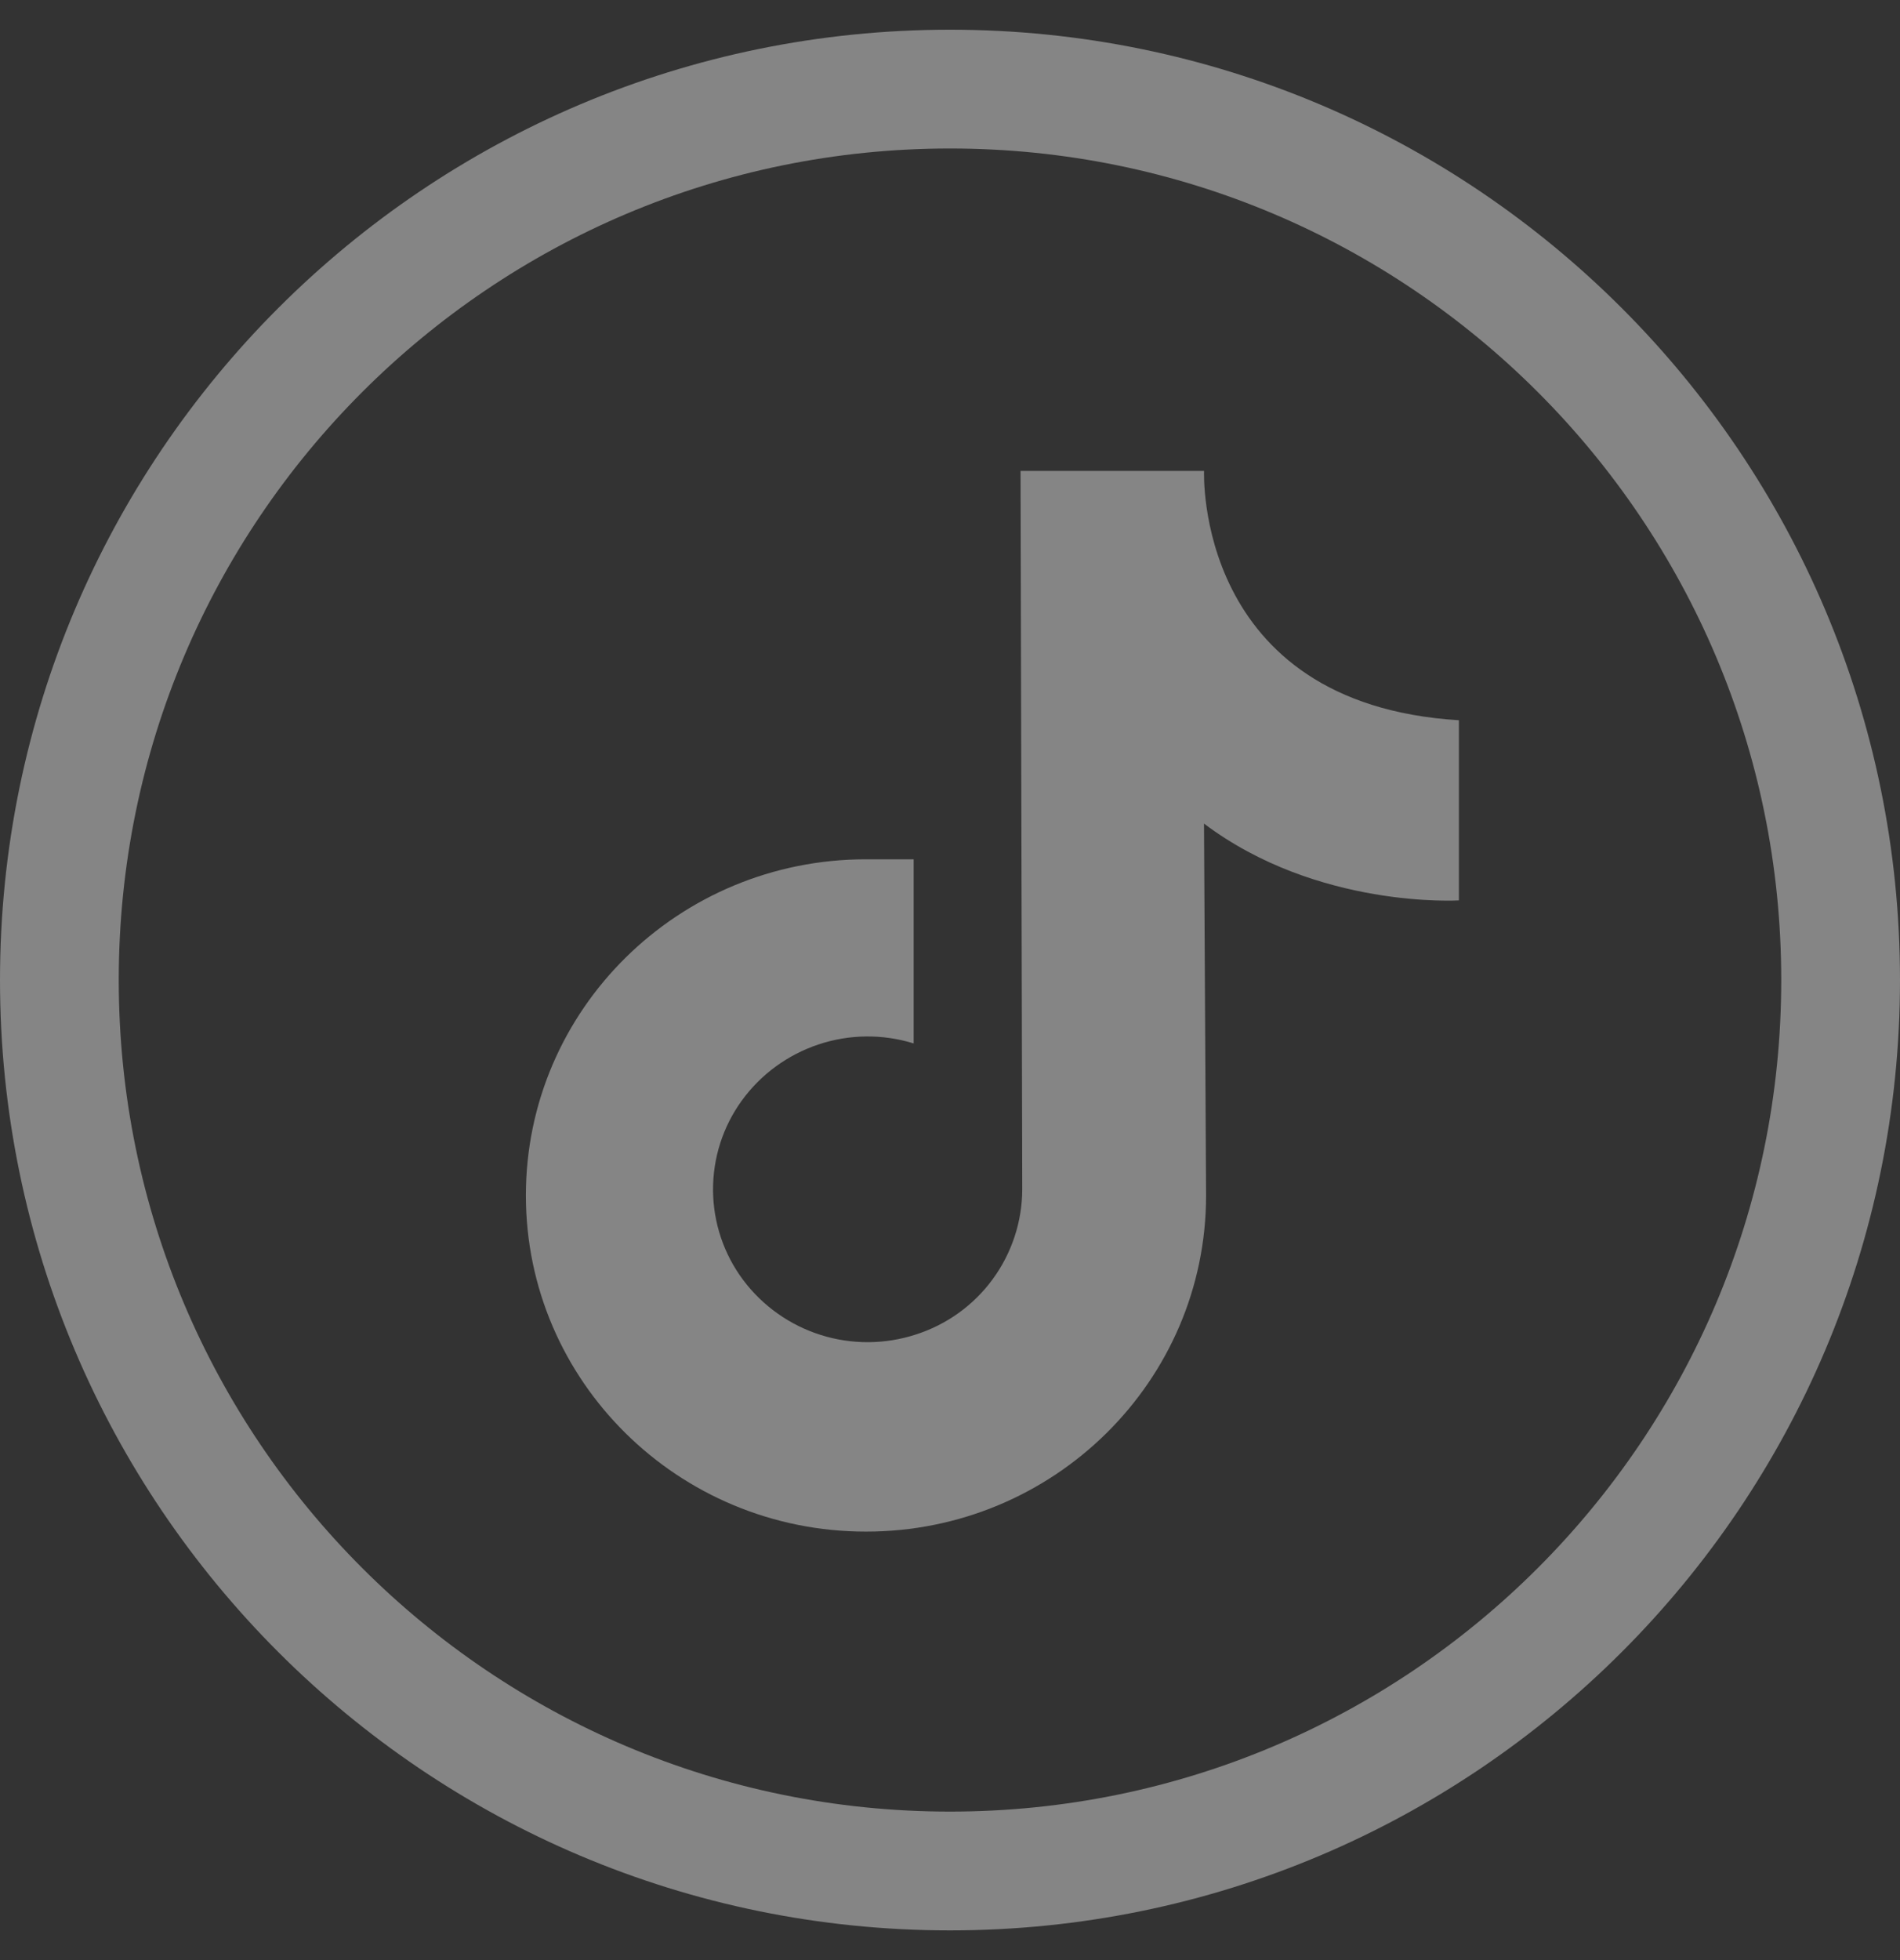 <svg width="32" height="33" viewBox="0 0 32 33" fill="none" xmlns="http://www.w3.org/2000/svg">
<rect x="0" y="0" width="32" height="33" fill="#333333" stroke="none"/>
<path d="M16 31.5C24.284 31.5 31 24.784 31 16.5C31 8.216 24.284 1.5 16 1.5C7.716 1.5 1 8.216 1 16.5C1 24.784 7.716 31.5 16 31.5Z" stroke="white" stroke-opacity="0.4" stroke-width="2"/>
<path d="M17.188 7.928H20.279C20.279 7.928 20.108 11.851 24.571 12.126V15.159C24.571 15.159 22.189 15.306 20.278 13.866L20.313 20.126C20.313 23.252 17.748 25.786 14.585 25.786C11.421 25.786 8.857 23.252 8.857 20.126C8.857 17.001 11.421 14.467 14.584 14.467H15.388V17.567C14.865 17.405 14.305 17.411 13.786 17.584C13.267 17.757 12.814 18.087 12.493 18.53C12.174 18.97 12.005 19.5 12.009 20.043C12.013 20.585 12.19 21.113 12.515 21.548C12.843 21.986 13.3 22.31 13.822 22.475C14.344 22.64 14.904 22.637 15.424 22.468C15.943 22.302 16.396 21.977 16.718 21.538C17.04 21.099 17.215 20.569 17.217 20.024L17.188 7.928H17.188Z" fill="white" fill-opacity="0.4"/>
</svg>
